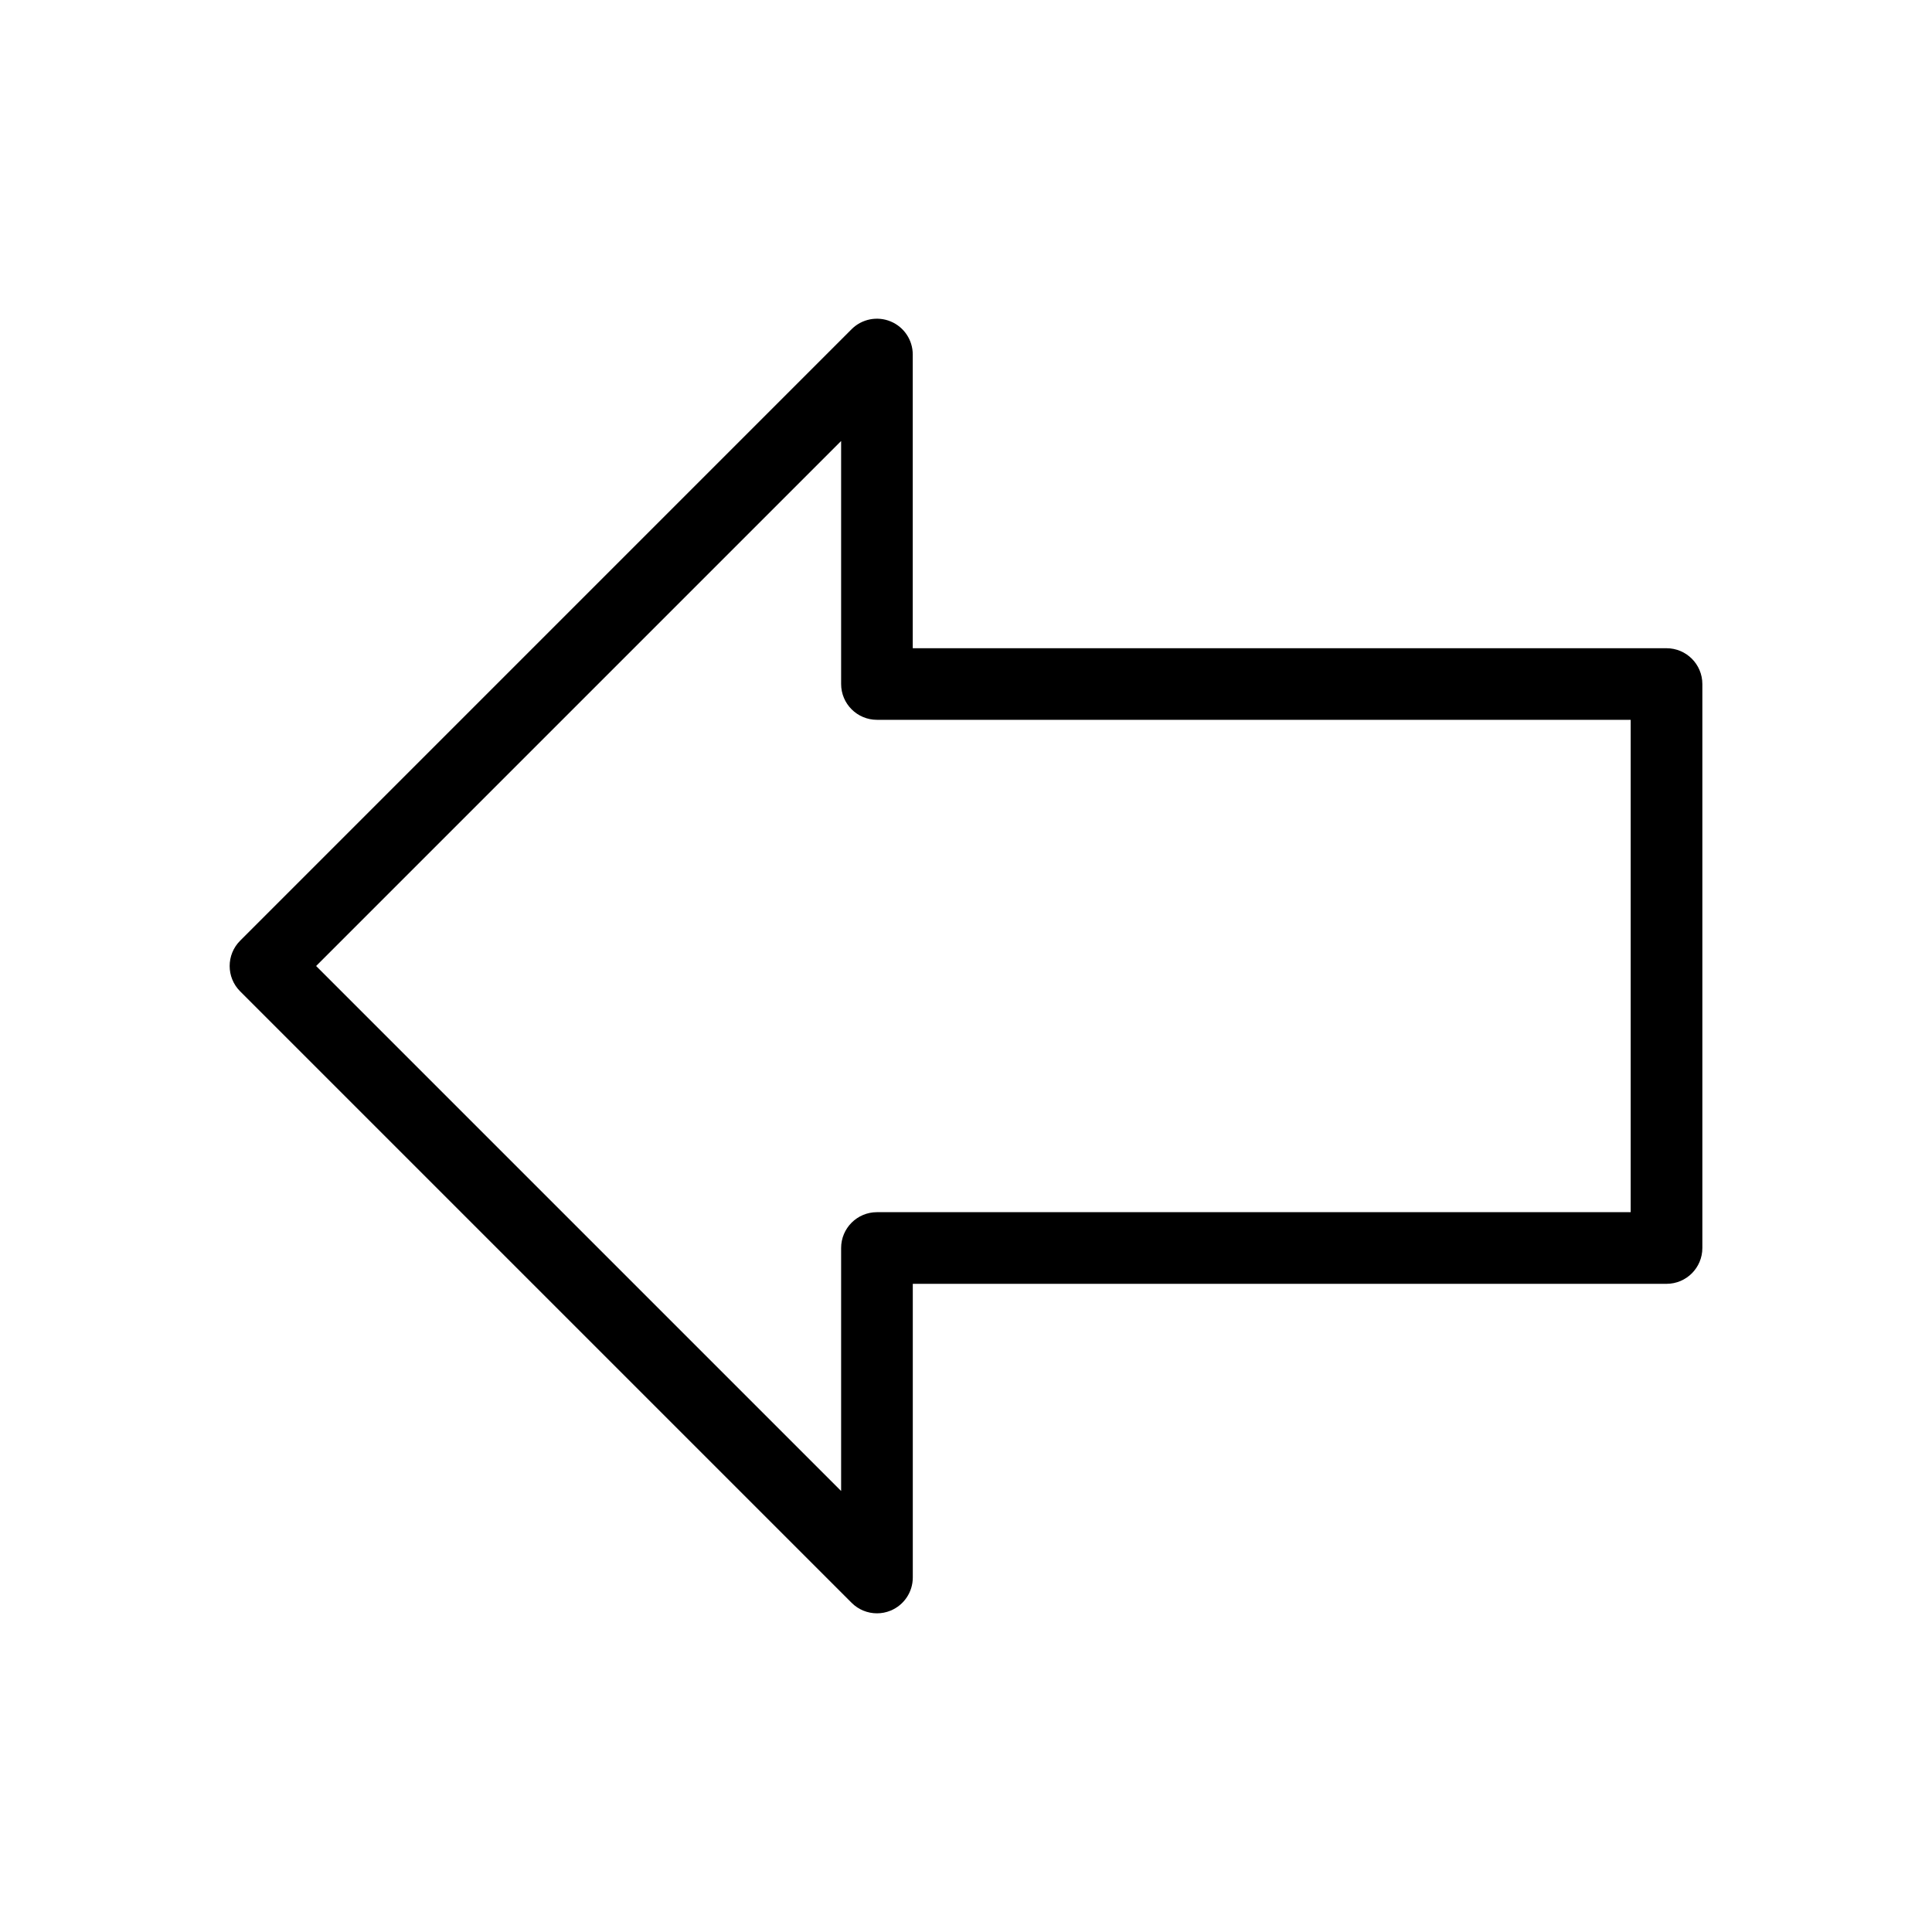 <?xml version="1.0" encoding="UTF-8"?>
<!-- Uploaded to: SVG Repo, www.svgrepo.com, Generator: SVG Repo Mixer Tools -->
<svg fill="#000000" width="800px" height="800px" version="1.1" viewBox="144 144 512 512" xmlns="http://www.w3.org/2000/svg">
 <path d="m585.64 315.78h-199.75v-77.828c0-3.84-2.312-7.301-5.863-8.77-3.547-1.469-7.629-0.656-10.344 2.059l-162.04 162.05c-3.707 3.707-3.707 9.719 0 13.426l162.05 162.05c1.816 1.816 4.246 2.781 6.711 2.781 1.223 0 2.457-0.234 3.633-0.723 3.547-1.469 5.863-4.93 5.863-8.77v-77.828h199.75c5.242 0 9.492-4.25 9.492-9.492v-149.46c-0.004-5.242-4.258-9.488-9.5-9.488zm-9.492 149.46h-199.75c-5.242 0-9.492 4.25-9.492 9.492v64.398l-139.13-139.13 139.13-139.13v64.395c0 5.242 4.25 9.492 9.492 9.492h199.75v130.48z"/>
</svg>